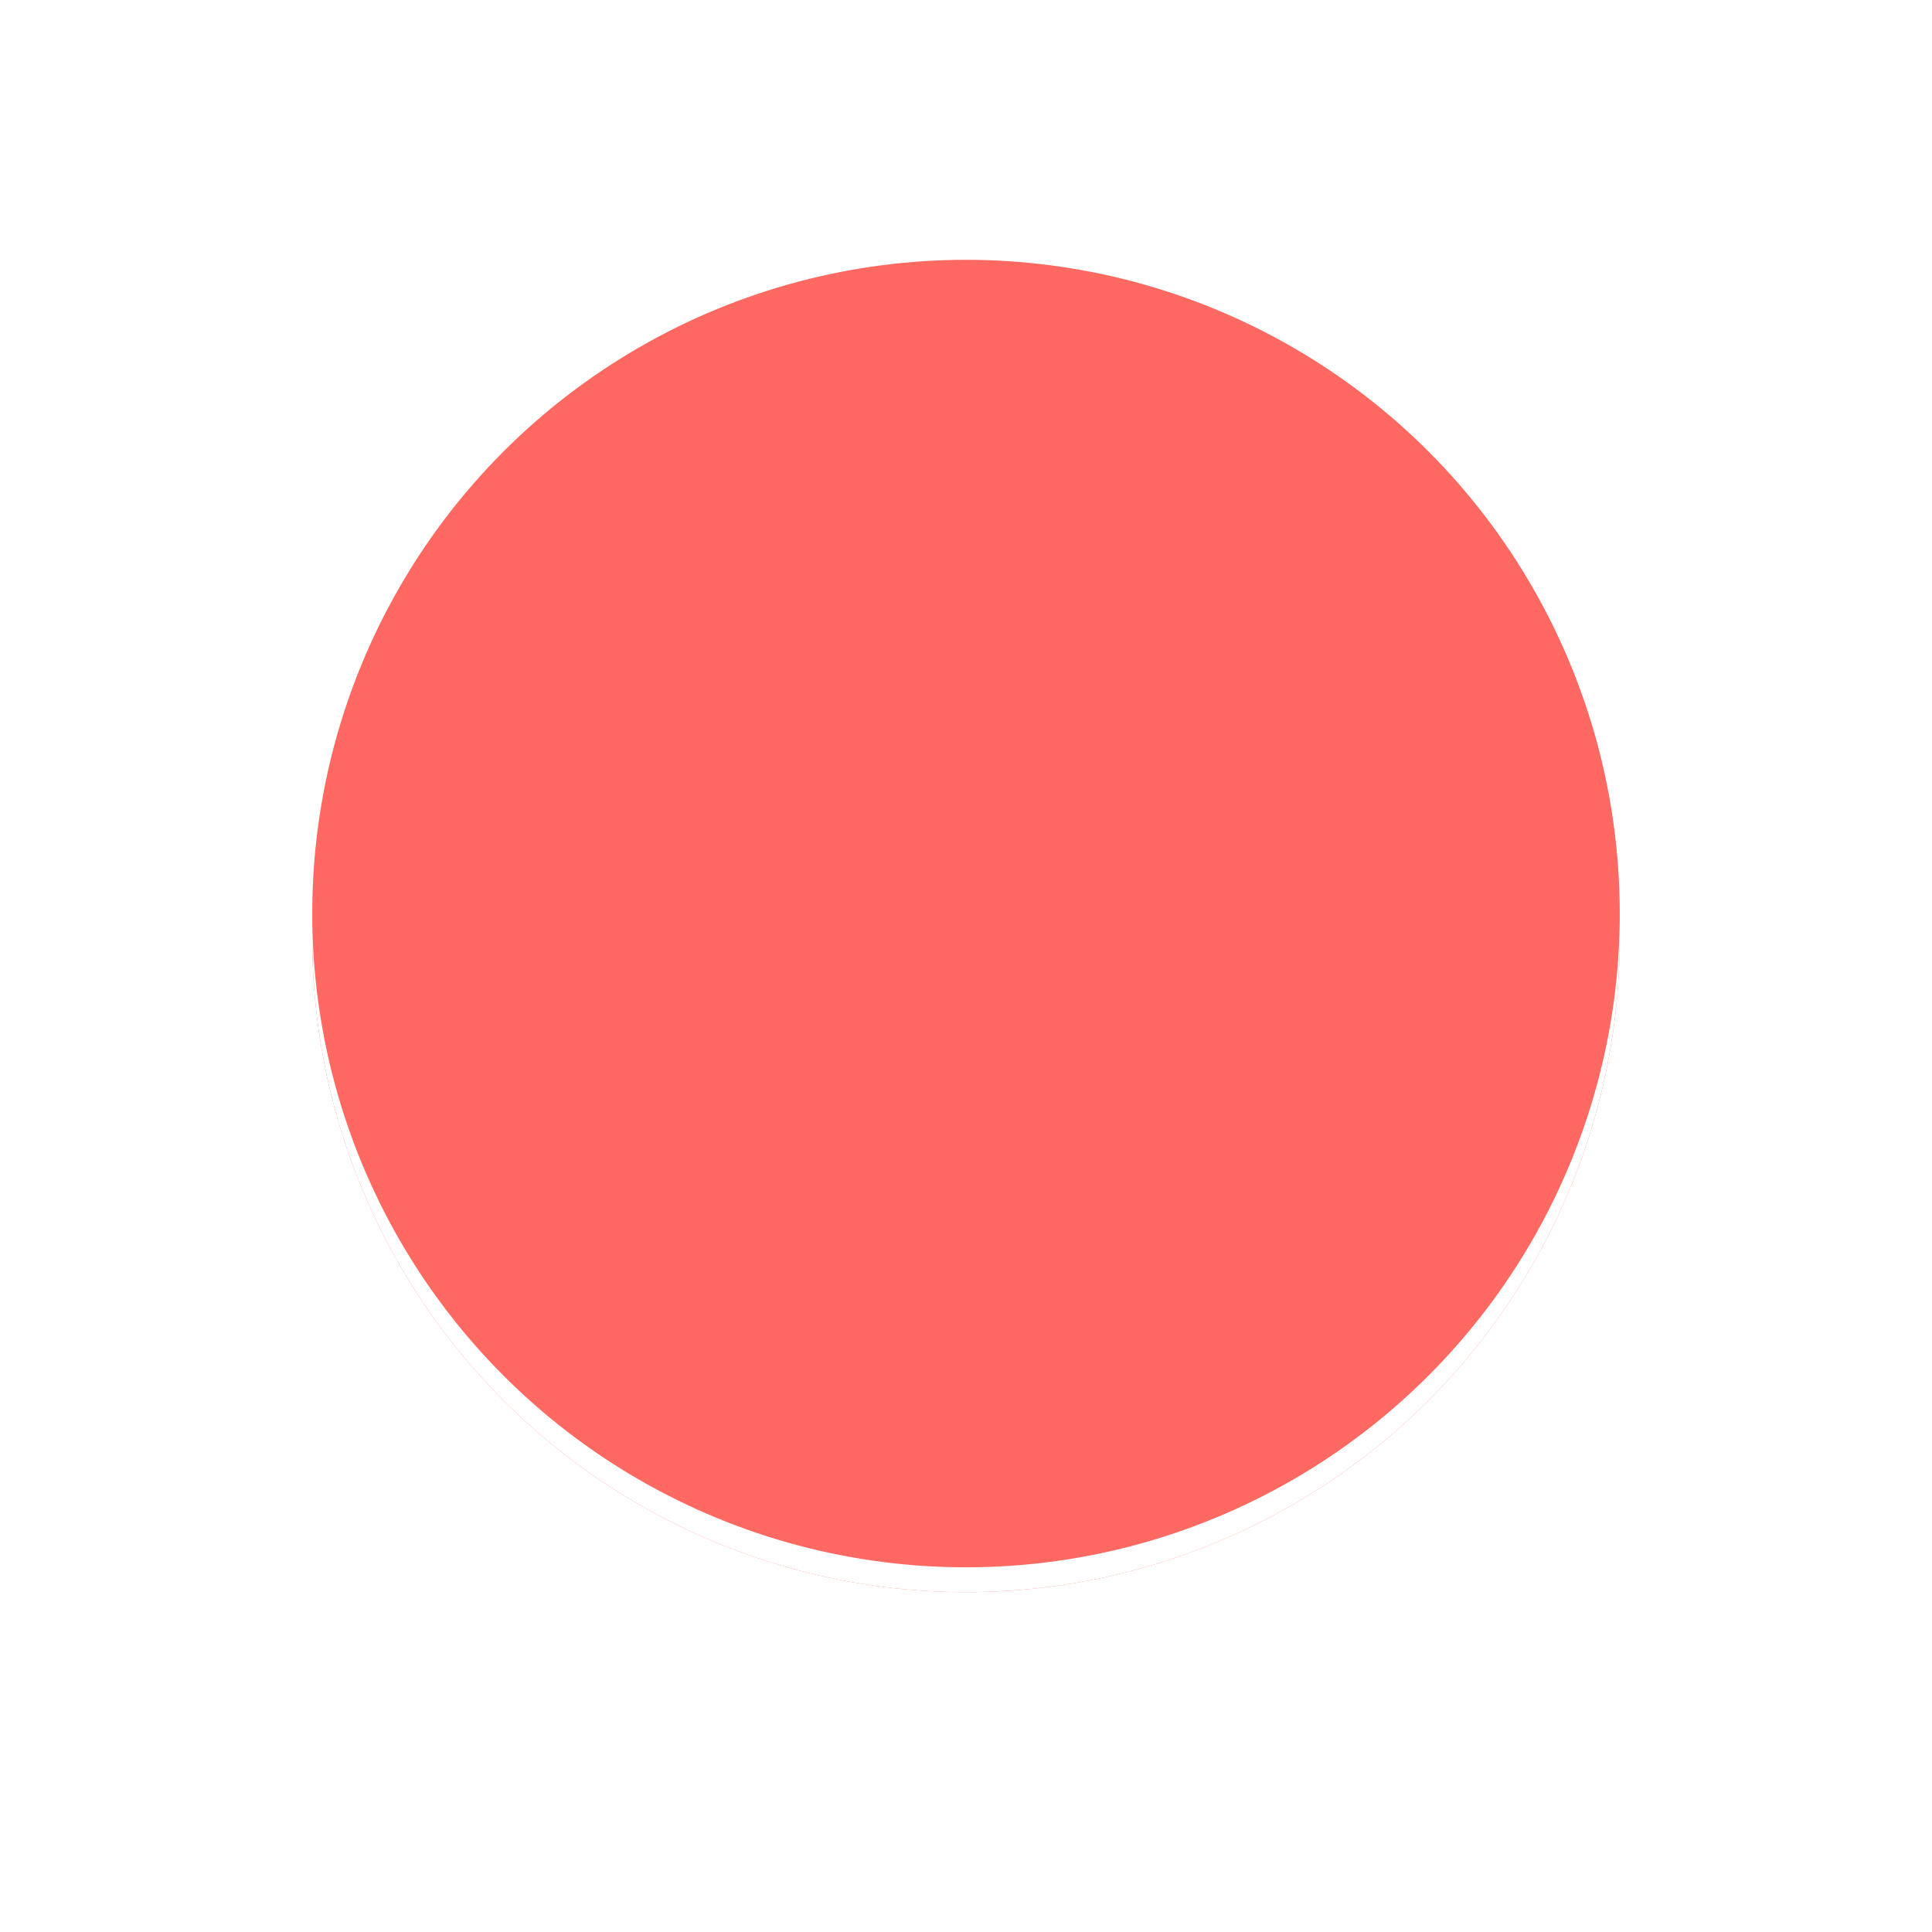<?xml version="1.0" encoding="UTF-8"?>
<svg width="500" height="500" version="1.1" viewBox="0 0 500 500" xmlns="http://www.w3.org/2000/svg">
  <rect width="100%" height="100%" fill="#ffffff"/>
  <circle cx="250" cy="242.86" r="169.19" fill="#ff6961"/>
  <circle cx="250" cy="242.86" r="169.19" fill="#ffffff7f"/>
  <circle cx="250" cy="236.43" r="169.19" fill="#ff6961"/>
</svg>

